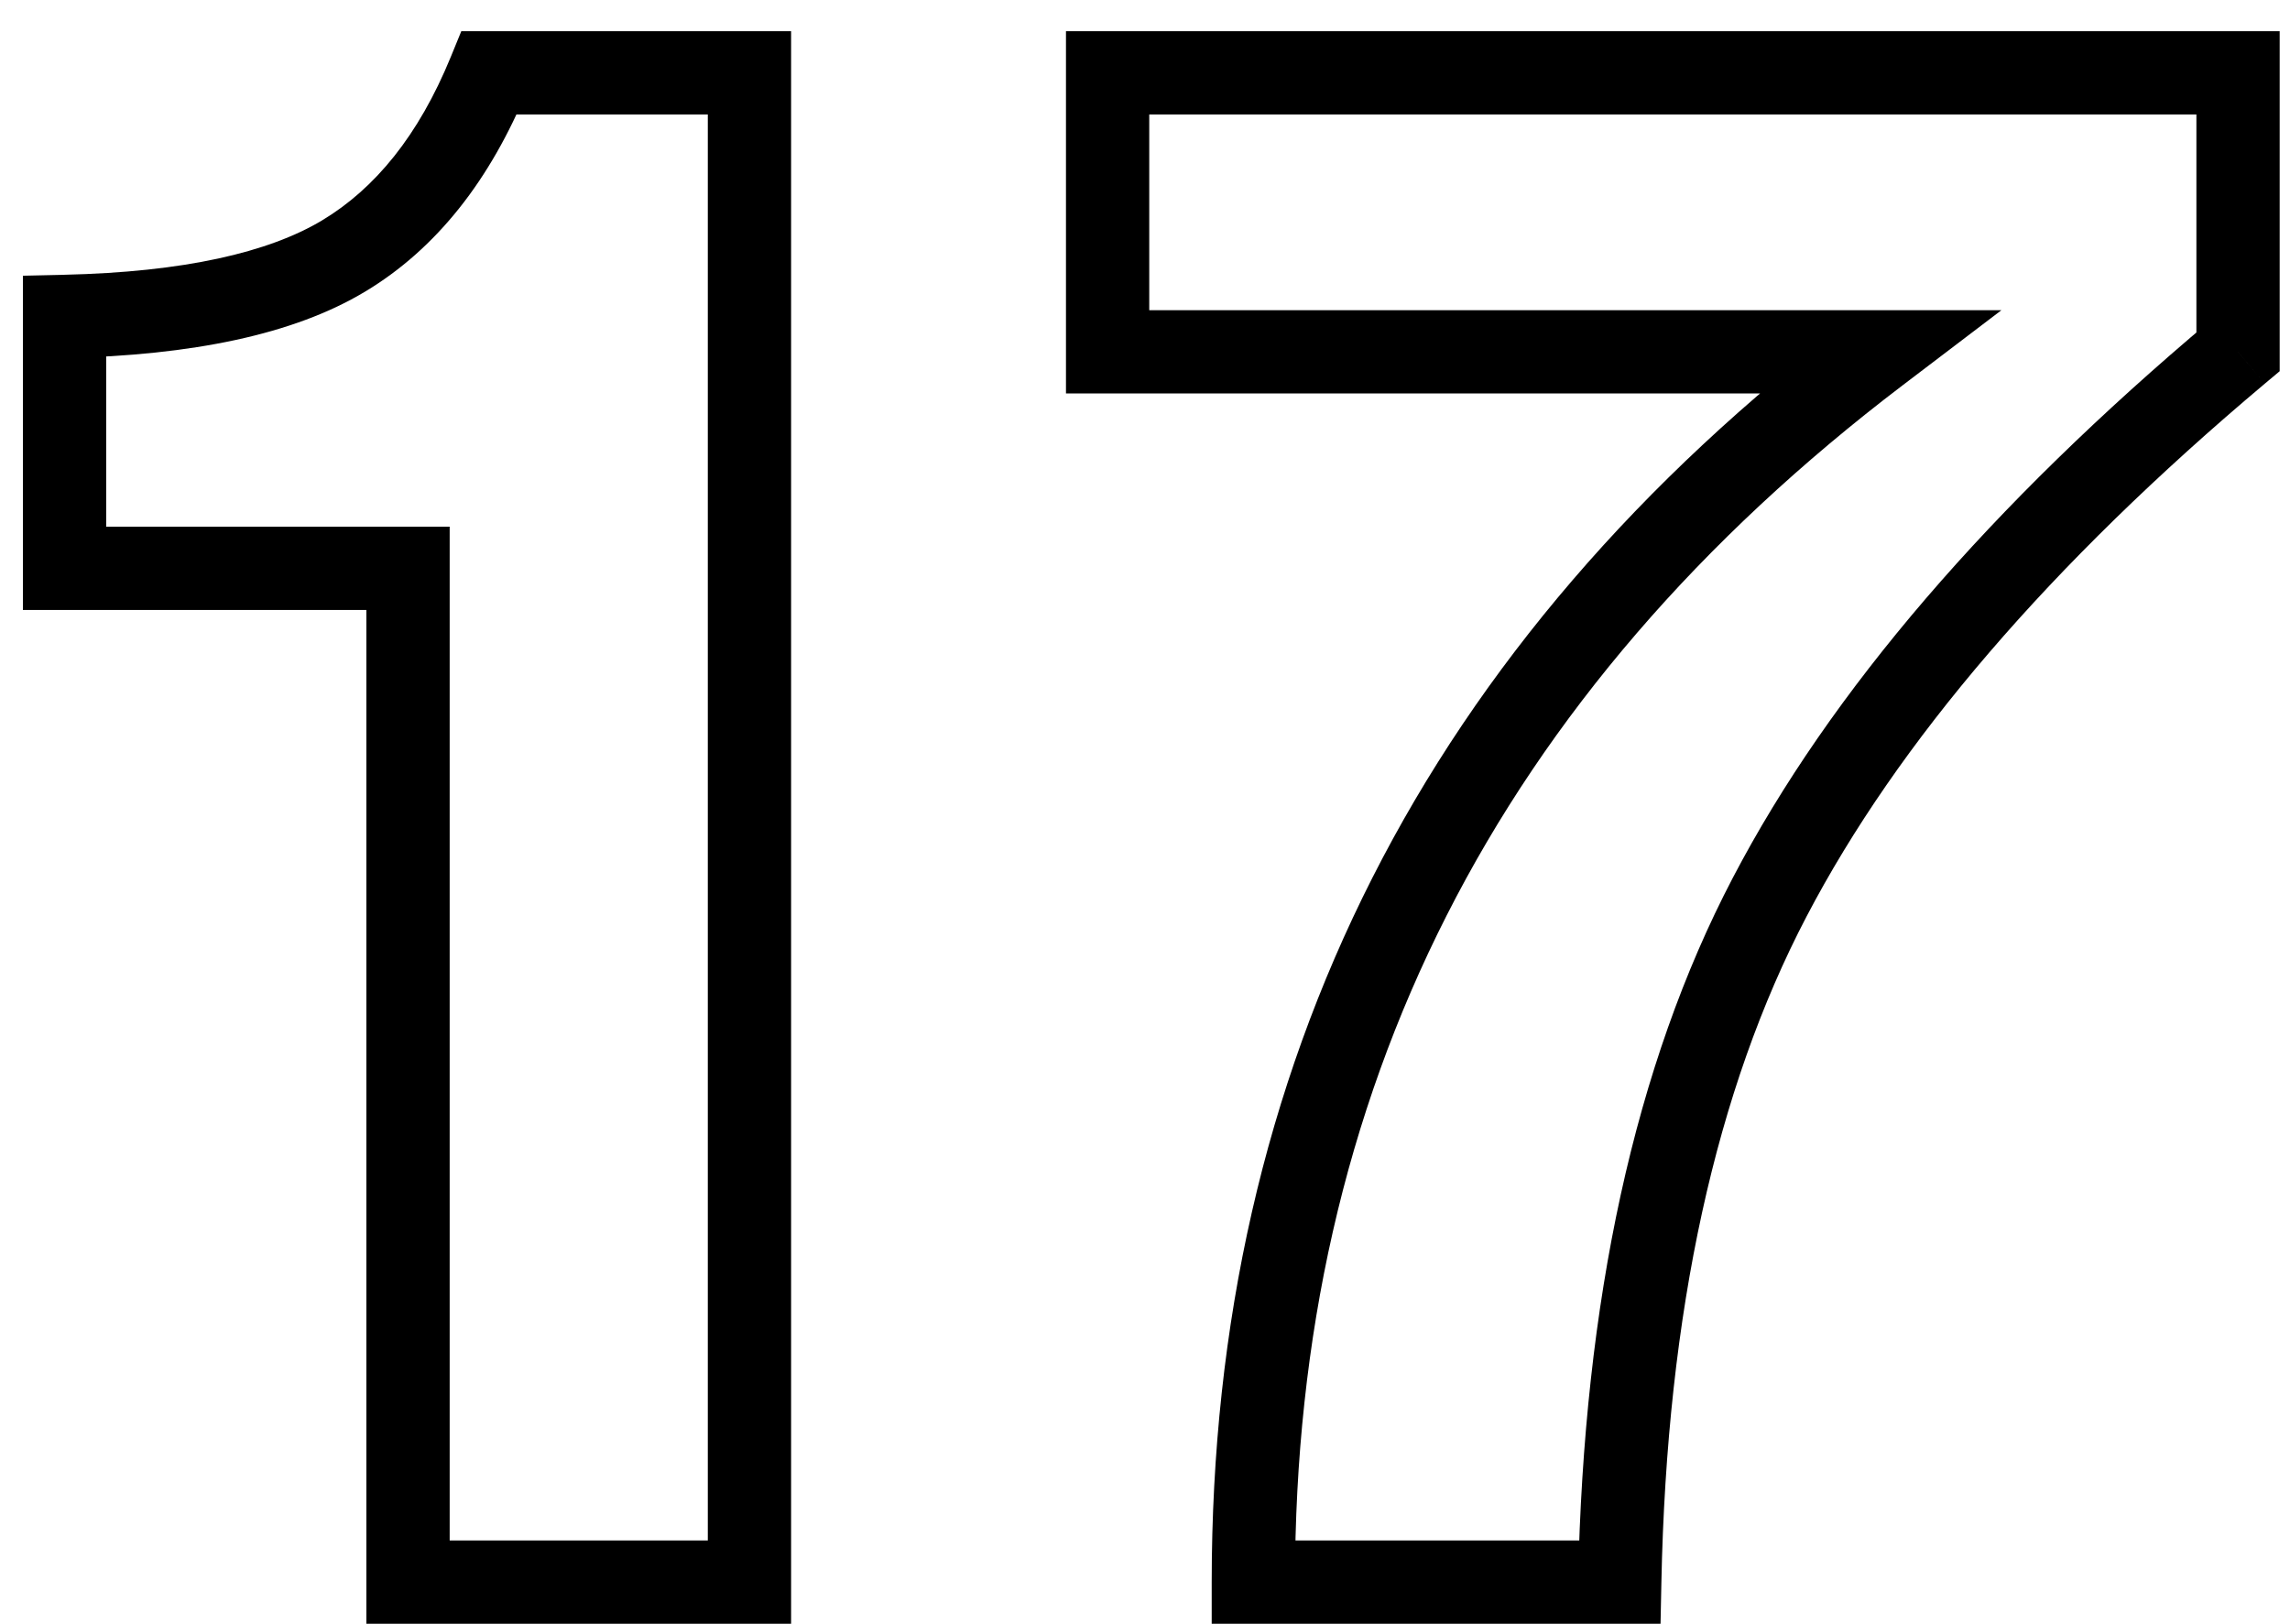 <?xml version="1.0" encoding="UTF-8"?> <svg xmlns="http://www.w3.org/2000/svg" width="55" height="39" viewBox="0 0 55 39" fill="none"> <path d="M18 38V39H19V38H18ZM9.8 38H8.8V39H9.8V38ZM9.8 13.65H10.8V12.65H9.8V13.65ZM1.55 13.65H0.55V14.65H1.55V13.65ZM1.55 7.6L1.528 6.6L0.55 6.622V7.6H1.55ZM8.25 6.15L8.764 7.007L8.764 7.007L8.25 6.15ZM11.75 1.75V0.75H11.079L10.825 1.371L11.75 1.75ZM18 1.75H19V0.75H18V1.75ZM18 37H9.8V39H18V37ZM10.8 38V13.65H8.8V38H10.8ZM9.8 12.65H1.55V14.65H9.8V12.65ZM2.55 13.65V7.6H0.55V13.65H2.55ZM1.572 8.6C4.606 8.532 7.045 8.039 8.764 7.007L7.736 5.293C6.455 6.061 4.427 6.535 1.528 6.6L1.572 8.6ZM8.764 7.007C10.492 5.971 11.781 4.31 12.675 2.129L10.825 1.371C10.052 3.256 9.008 4.529 7.736 5.293L8.764 7.007ZM11.75 2.75H18V0.75H11.75V2.75ZM17 1.75V38H19V1.75H17ZM26.602 8.45H25.602V9.45H26.602V8.45ZM26.602 1.75V0.75H25.602V1.75H26.602ZM53.752 1.75H54.752V0.75H53.752V1.75ZM53.752 8.45L54.395 9.215L54.752 8.916V8.45H53.752ZM42.502 21.55L43.388 22.014L43.388 22.014L42.502 21.55ZM38.902 38V39H39.882L39.902 38.02L38.902 38ZM30.102 38H29.102V39H30.102V38ZM45.102 8.45L45.707 9.246L48.07 7.45H45.102V8.45ZM27.602 8.45V1.75H25.602V8.45H27.602ZM26.602 2.75H53.752V0.75H26.602V2.75ZM52.752 1.75V8.45H54.752V1.75H52.752ZM53.108 7.685C47.812 12.137 43.962 16.602 41.616 21.087L43.388 22.014C45.575 17.832 49.225 13.563 54.395 9.215L53.108 7.685ZM41.616 21.087C39.257 25.597 38.038 31.244 37.902 37.98L39.902 38.02C40.033 31.489 41.214 26.17 43.388 22.014L41.616 21.087ZM38.902 37H30.102V39H38.902V37ZM31.102 38C31.102 26.226 35.945 16.666 45.707 9.246L44.497 7.654C34.259 15.434 29.102 25.574 29.102 38H31.102ZM45.102 7.45H26.602V9.45H45.102V7.45Z" fill="black"></path> </svg> 